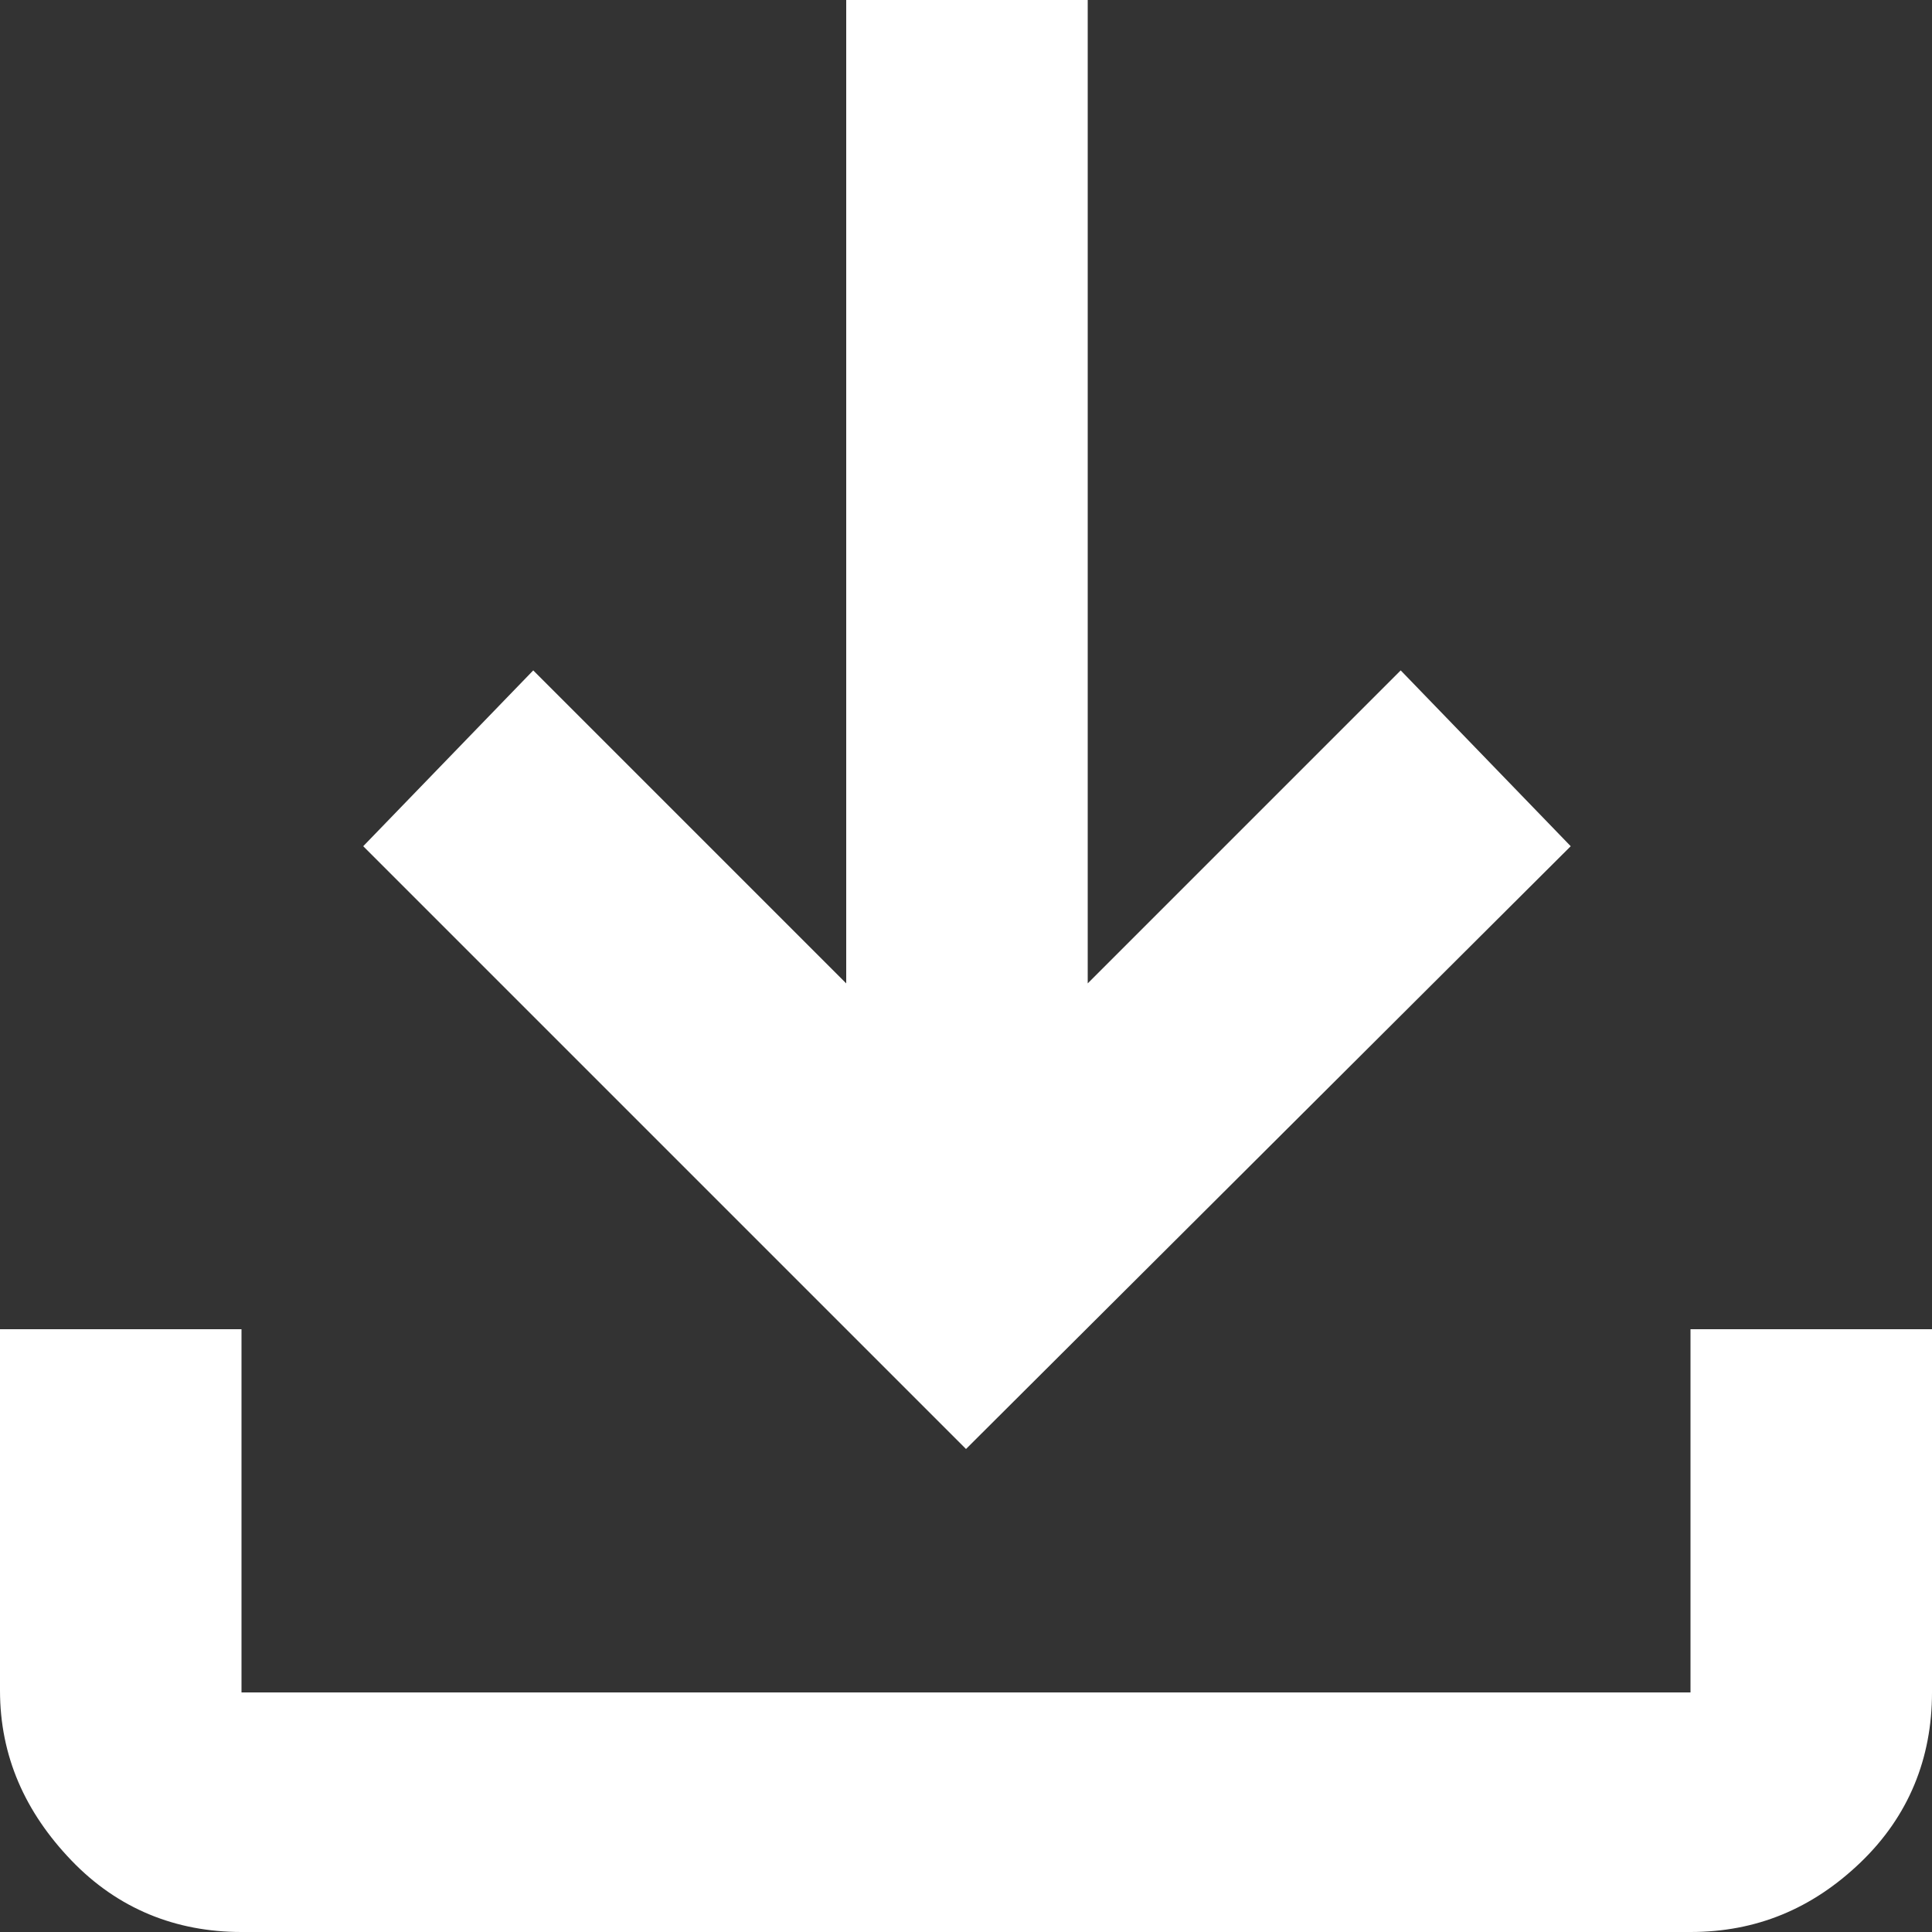 <svg width="20" height="20" viewBox="0 0 20 20" fill="none" xmlns="http://www.w3.org/2000/svg"><rect x="0" y="0" width="20" height="20" fill="#333333" stroke="none"/><g clip-path="url(#clip0_78_909)"><path d="M10 15L3.76 8.76L5.52 6.94L8.76 10.18V0H11.26V10.18L14.5 6.94L16.26 8.76L10 15ZM2.5 20C1.82 20 1.22 19.76 0.74 19.26C0.26 18.76 0 18.18 0 17.5V13.76H2.5V17.52H17.5V13.76H20V17.52C20 18.2 19.76 18.8 19.26 19.28C18.76 19.76 18.18 20 17.5 20H2.5Z" fill="white"/></g><defs><clipPath id="clip0_78_909"><rect width="20" height="20" fill="white"/></clipPath></defs></svg>
